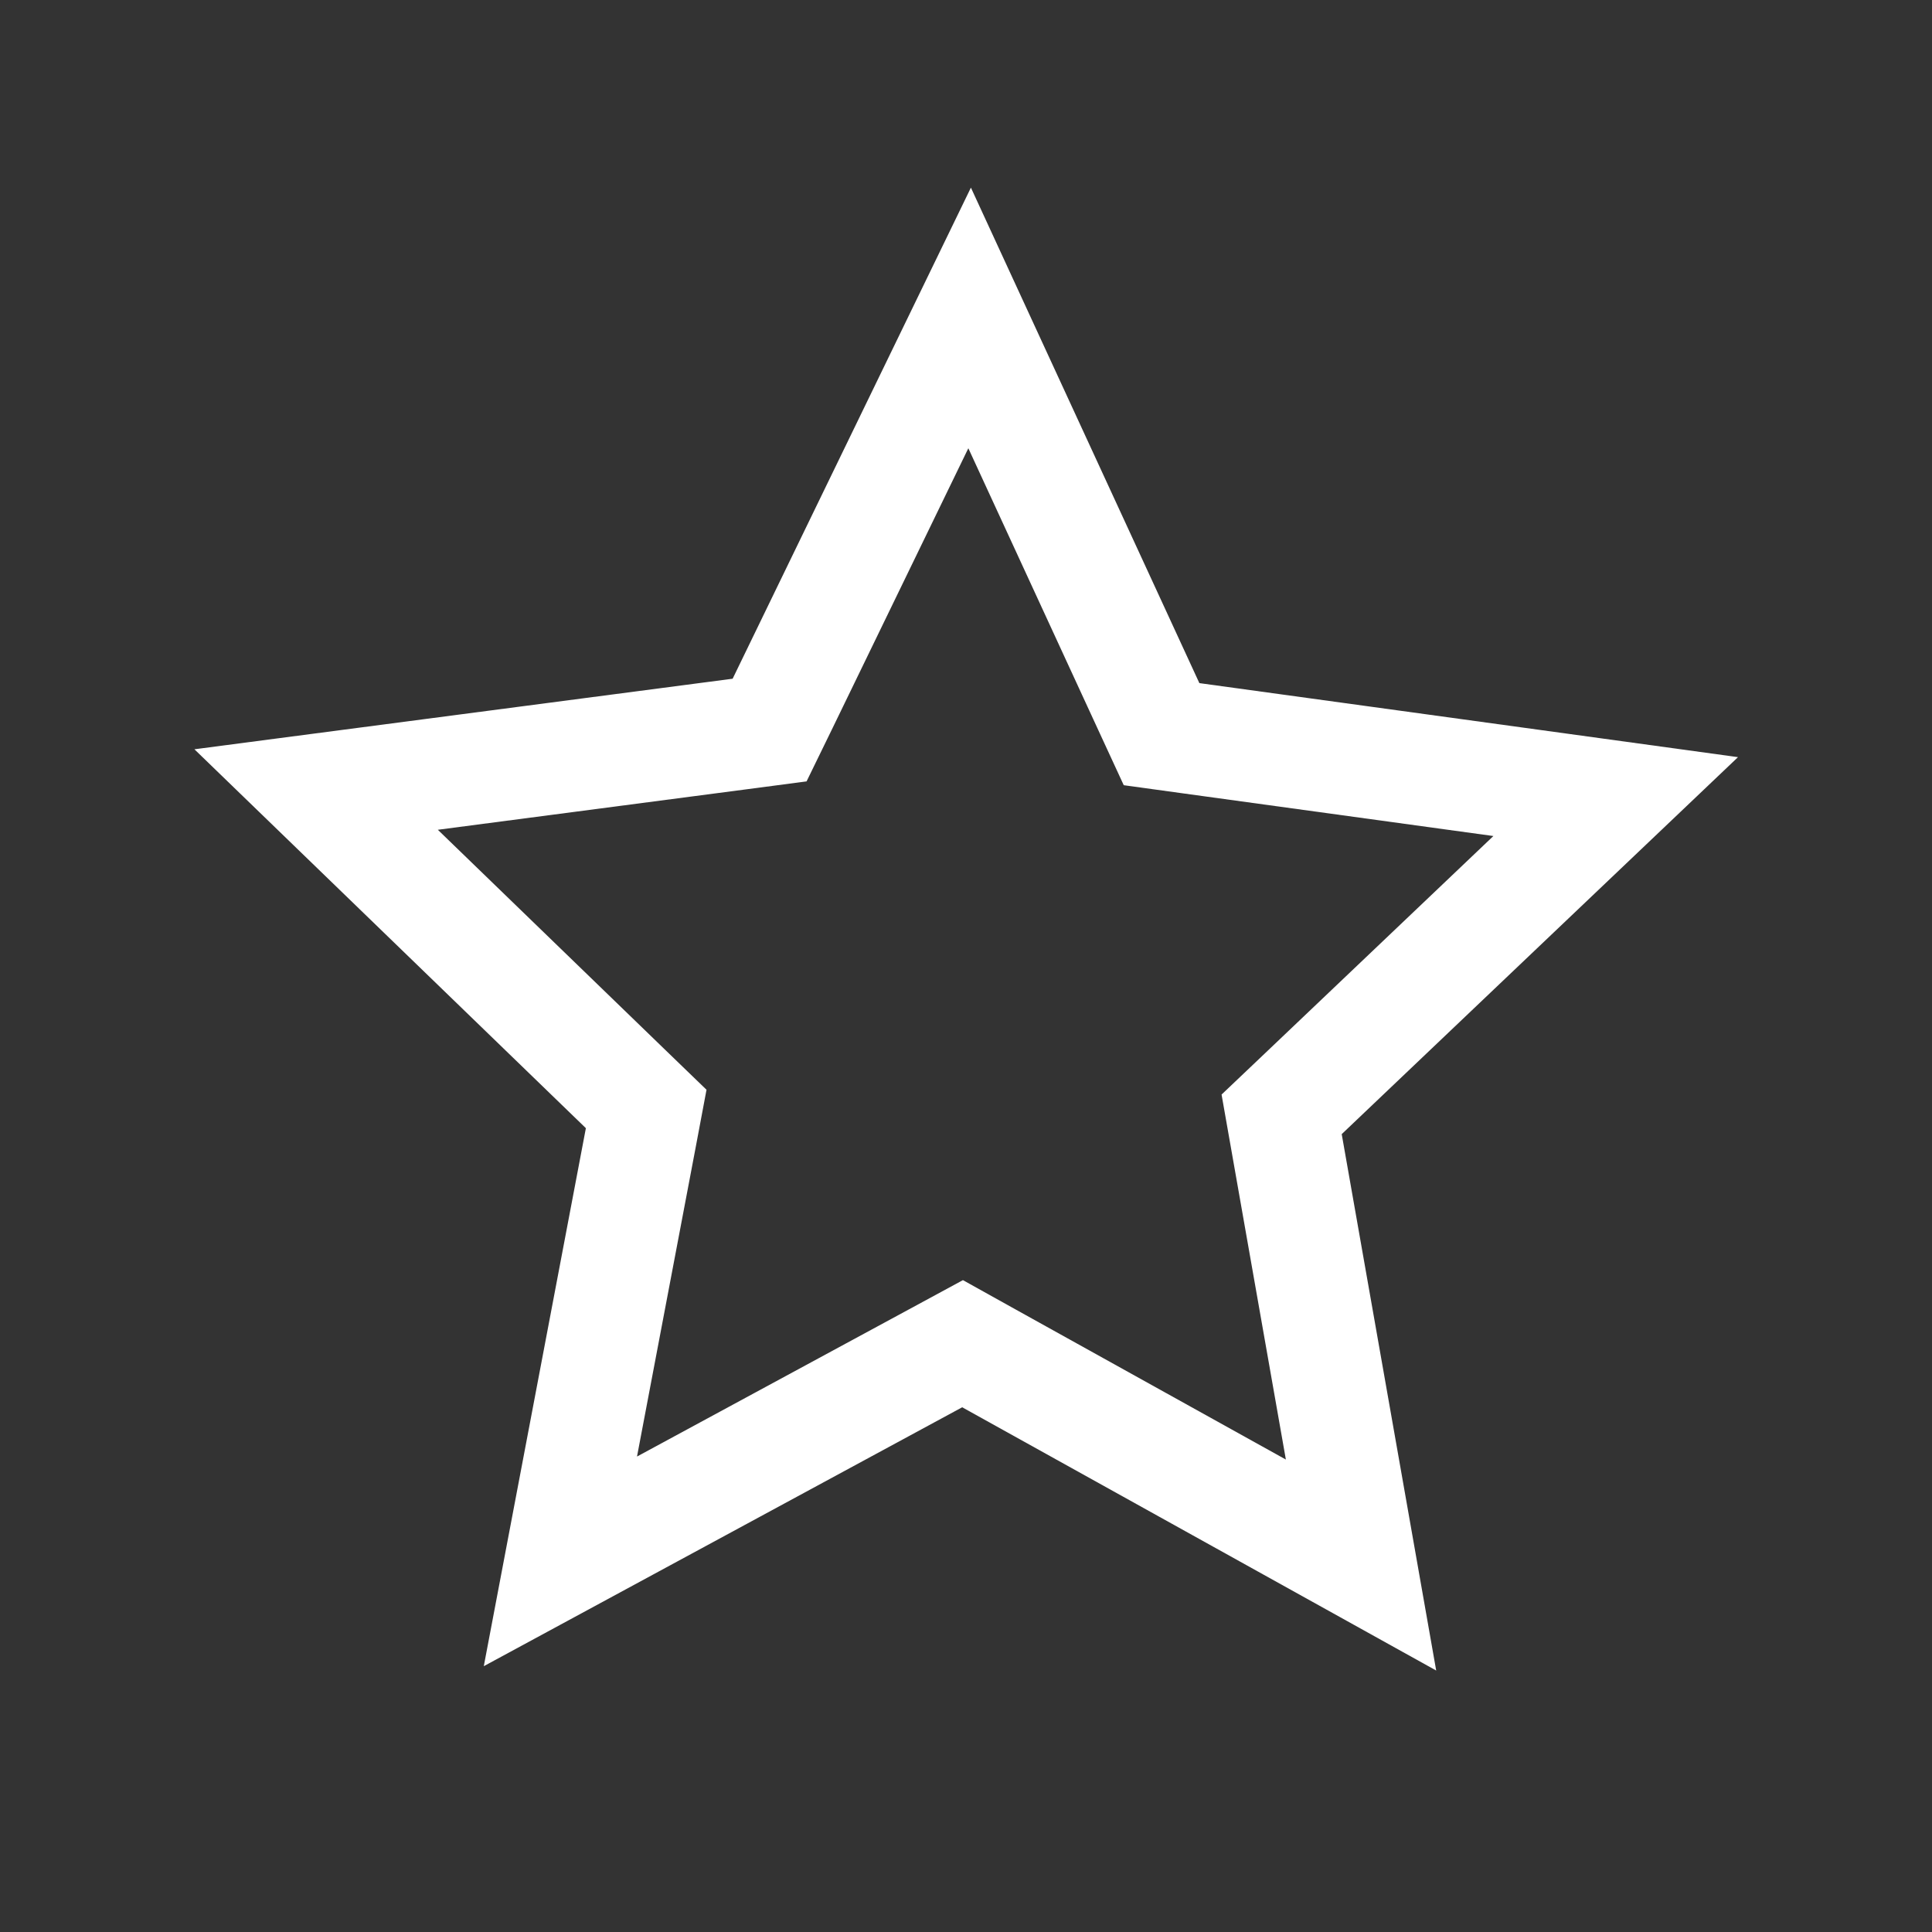 <svg width="32" height="32" viewBox="0 0 32 32" fill="none" xmlns="http://www.w3.org/2000/svg">
<rect x="0" y="0" width="32" height="32" fill="#333333" stroke="none"/>
<path d="M19.74 12.229L26.761 13.194L21.587 18.116L21.228 18.457L21.314 18.945L22.543 25.922L16.385 22.502L15.943 22.256L15.498 22.497L9.282 25.861L10.611 18.857L10.703 18.368L10.345 18.022L5.236 13.077L12.254 12.157L12.747 12.092L12.965 11.645L16.06 5.266L19.027 11.701L19.239 12.16L19.74 12.229Z" stroke="white" stroke-width="1.846"/>
</svg>

